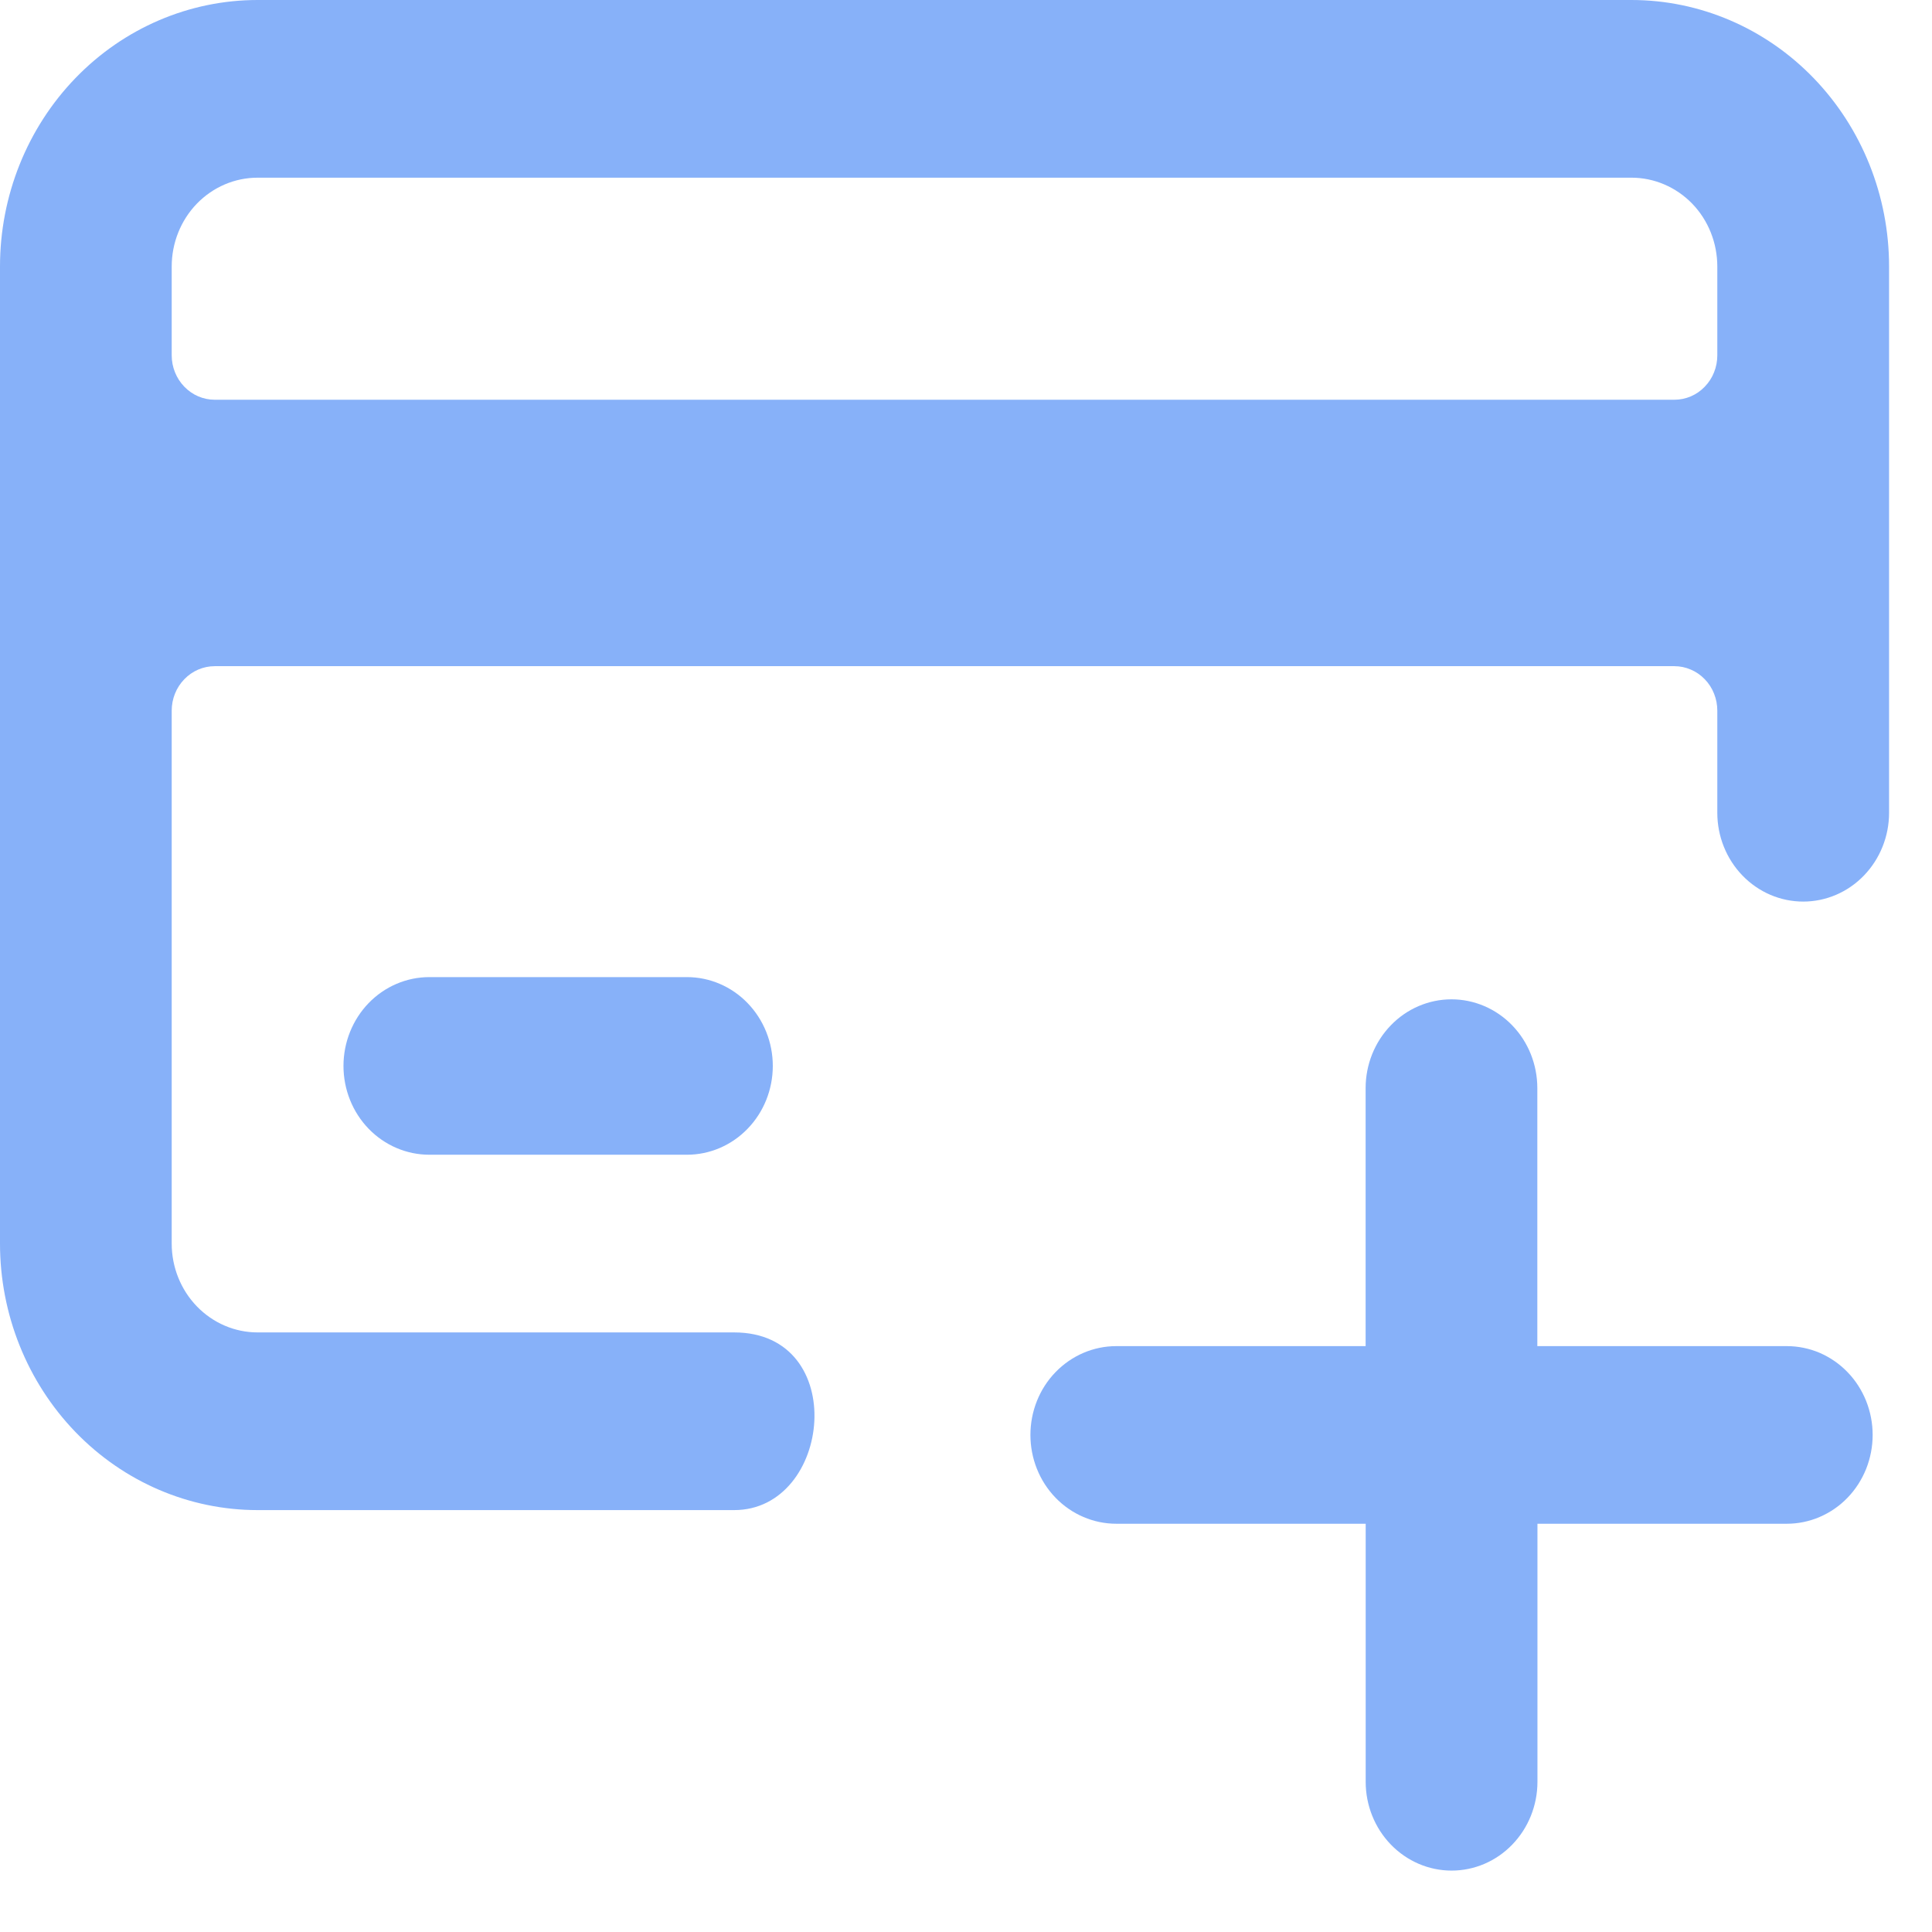 <svg width="32" height="32" viewBox="0 0 32 32" fill="none" xmlns="http://www.w3.org/2000/svg">
<path d="M4.267 22.069C3.889 22.069 3.528 21.914 3.261 21.638C2.994 21.362 2.844 20.988 2.844 20.598V11.77C2.844 11.575 2.919 11.388 3.053 11.25C3.186 11.112 3.367 11.034 3.556 11.034H27.733C27.827 11.034 27.919 11.053 28.006 11.091C28.092 11.127 28.17 11.182 28.236 11.25C28.302 11.318 28.355 11.399 28.39 11.489C28.426 11.578 28.444 11.674 28.444 11.77V13.462C28.444 13.852 28.594 14.226 28.861 14.502C29.128 14.778 29.489 14.933 29.867 14.933C30.244 14.933 30.606 14.778 30.872 14.502C31.139 14.226 31.289 13.852 31.289 13.462V4.414C31.289 3.243 30.839 2.121 30.039 1.293C29.239 0.465 28.154 0 27.022 0L4.267 0C3.135 0 2.05 0.465 1.25 1.293C0.45 2.121 0 3.243 0 4.414L0 20.598C0 21.768 0.45 22.891 1.25 23.719C2.05 24.547 3.135 25.012 4.267 25.012H12.16C13.781 25.012 14.08 22.069 12.16 22.069H4.267ZM2.844 4.414C2.844 4.024 2.994 3.649 3.261 3.373C3.528 3.098 3.889 2.943 4.267 2.943H27.022C27.399 2.943 27.761 3.098 28.028 3.373C28.295 3.649 28.444 4.024 28.444 4.414V5.885C28.444 5.982 28.426 6.077 28.39 6.167C28.355 6.256 28.302 6.337 28.236 6.405C28.17 6.474 28.092 6.528 28.006 6.565C27.919 6.602 27.827 6.621 27.733 6.621H3.556C3.367 6.621 3.186 6.543 3.053 6.405C2.919 6.267 2.844 6.08 2.844 5.885V4.414Z" fill="#87B1F9"/>
<path d="M11.378 16.184H7.111C6.734 16.184 6.372 16.339 6.105 16.615C5.839 16.891 5.689 17.265 5.689 17.655C5.689 18.045 5.839 18.42 6.105 18.695C6.372 18.971 6.734 19.126 7.111 19.126H11.378C11.755 19.126 12.117 18.971 12.383 18.695C12.65 18.42 12.8 18.045 12.8 17.655C12.8 17.265 12.65 16.891 12.383 16.615C12.117 16.339 11.755 16.184 11.378 16.184Z" fill="#87B1F9"/>
<path fill-rule="evenodd" clip-rule="evenodd" d="M24.043 30.983C23.666 30.983 23.304 30.828 23.037 30.552C22.77 30.276 22.62 29.902 22.62 29.512V25.238H18.489C18.112 25.238 17.75 25.083 17.483 24.807C17.216 24.531 17.067 24.157 17.067 23.767C17.067 23.377 17.216 23.002 17.483 22.727C17.75 22.451 18.112 22.296 18.489 22.296H22.619V18.023C22.619 17.633 22.769 17.259 23.036 16.983C23.302 16.707 23.664 16.552 24.041 16.552C24.418 16.552 24.78 16.707 25.047 16.983C25.314 17.259 25.463 17.633 25.463 18.023V22.296H29.595C29.782 22.296 29.967 22.334 30.139 22.407C30.312 22.482 30.469 22.59 30.601 22.727C30.733 22.863 30.837 23.025 30.909 23.204C30.98 23.382 31.017 23.574 31.017 23.767C31.017 23.96 30.98 24.151 30.909 24.33C30.837 24.508 30.733 24.671 30.601 24.807C30.469 24.944 30.312 25.052 30.139 25.126C29.967 25.2 29.782 25.238 29.595 25.238H25.465V29.512C25.465 29.902 25.315 30.276 25.048 30.552C24.782 30.828 24.42 30.983 24.043 30.983Z" fill="#87B1F9"/>
</svg>

